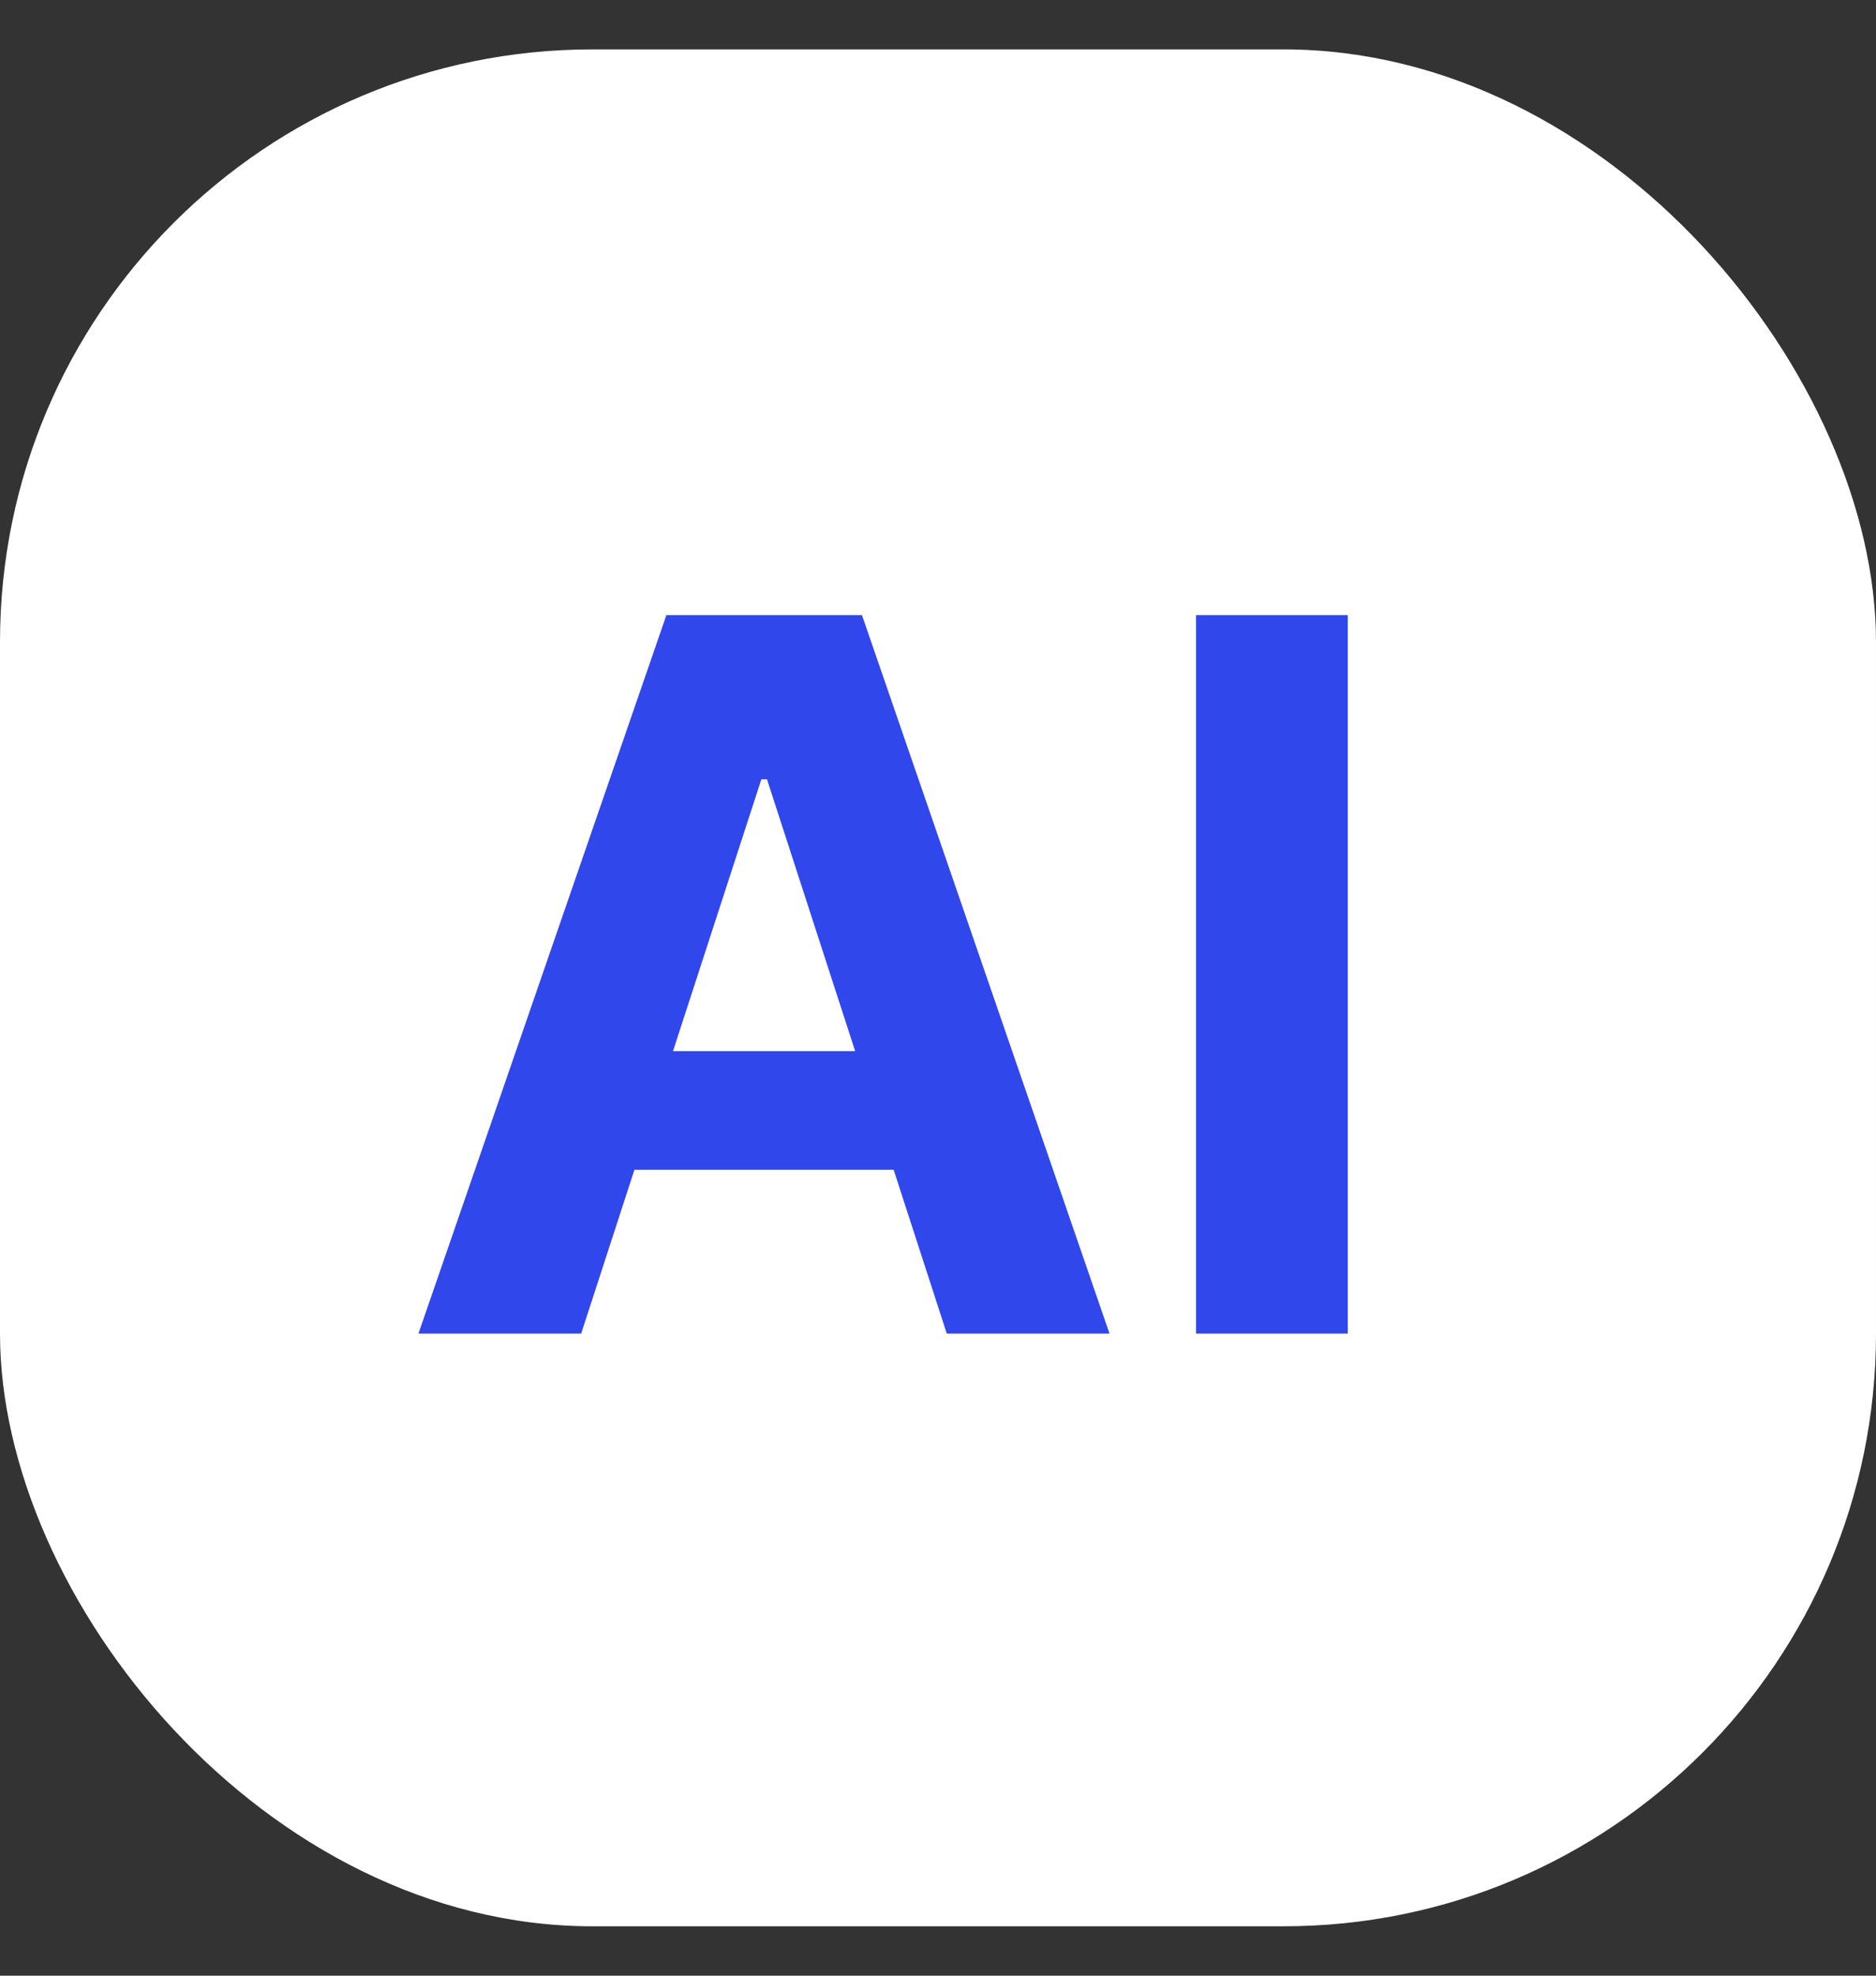 <svg width="19" height="20" viewBox="0 0 19 20" fill="none" xmlns="http://www.w3.org/2000/svg">
<rect x="0" y="0" width="19" height="20" fill="#333333" stroke="none"/>
<rect y="0.5" width="19" height="19" rx="6" fill="white"/>
<path d="M5.886 13.5H4.238L6.749 6.227H8.73L11.237 13.5H9.589L7.768 7.889H7.711L5.886 13.5ZM5.783 10.641H9.675V11.842H5.783V10.641ZM13.65 6.227V13.5H12.113V6.227H13.65Z" fill="#3047EC"/>
</svg>
